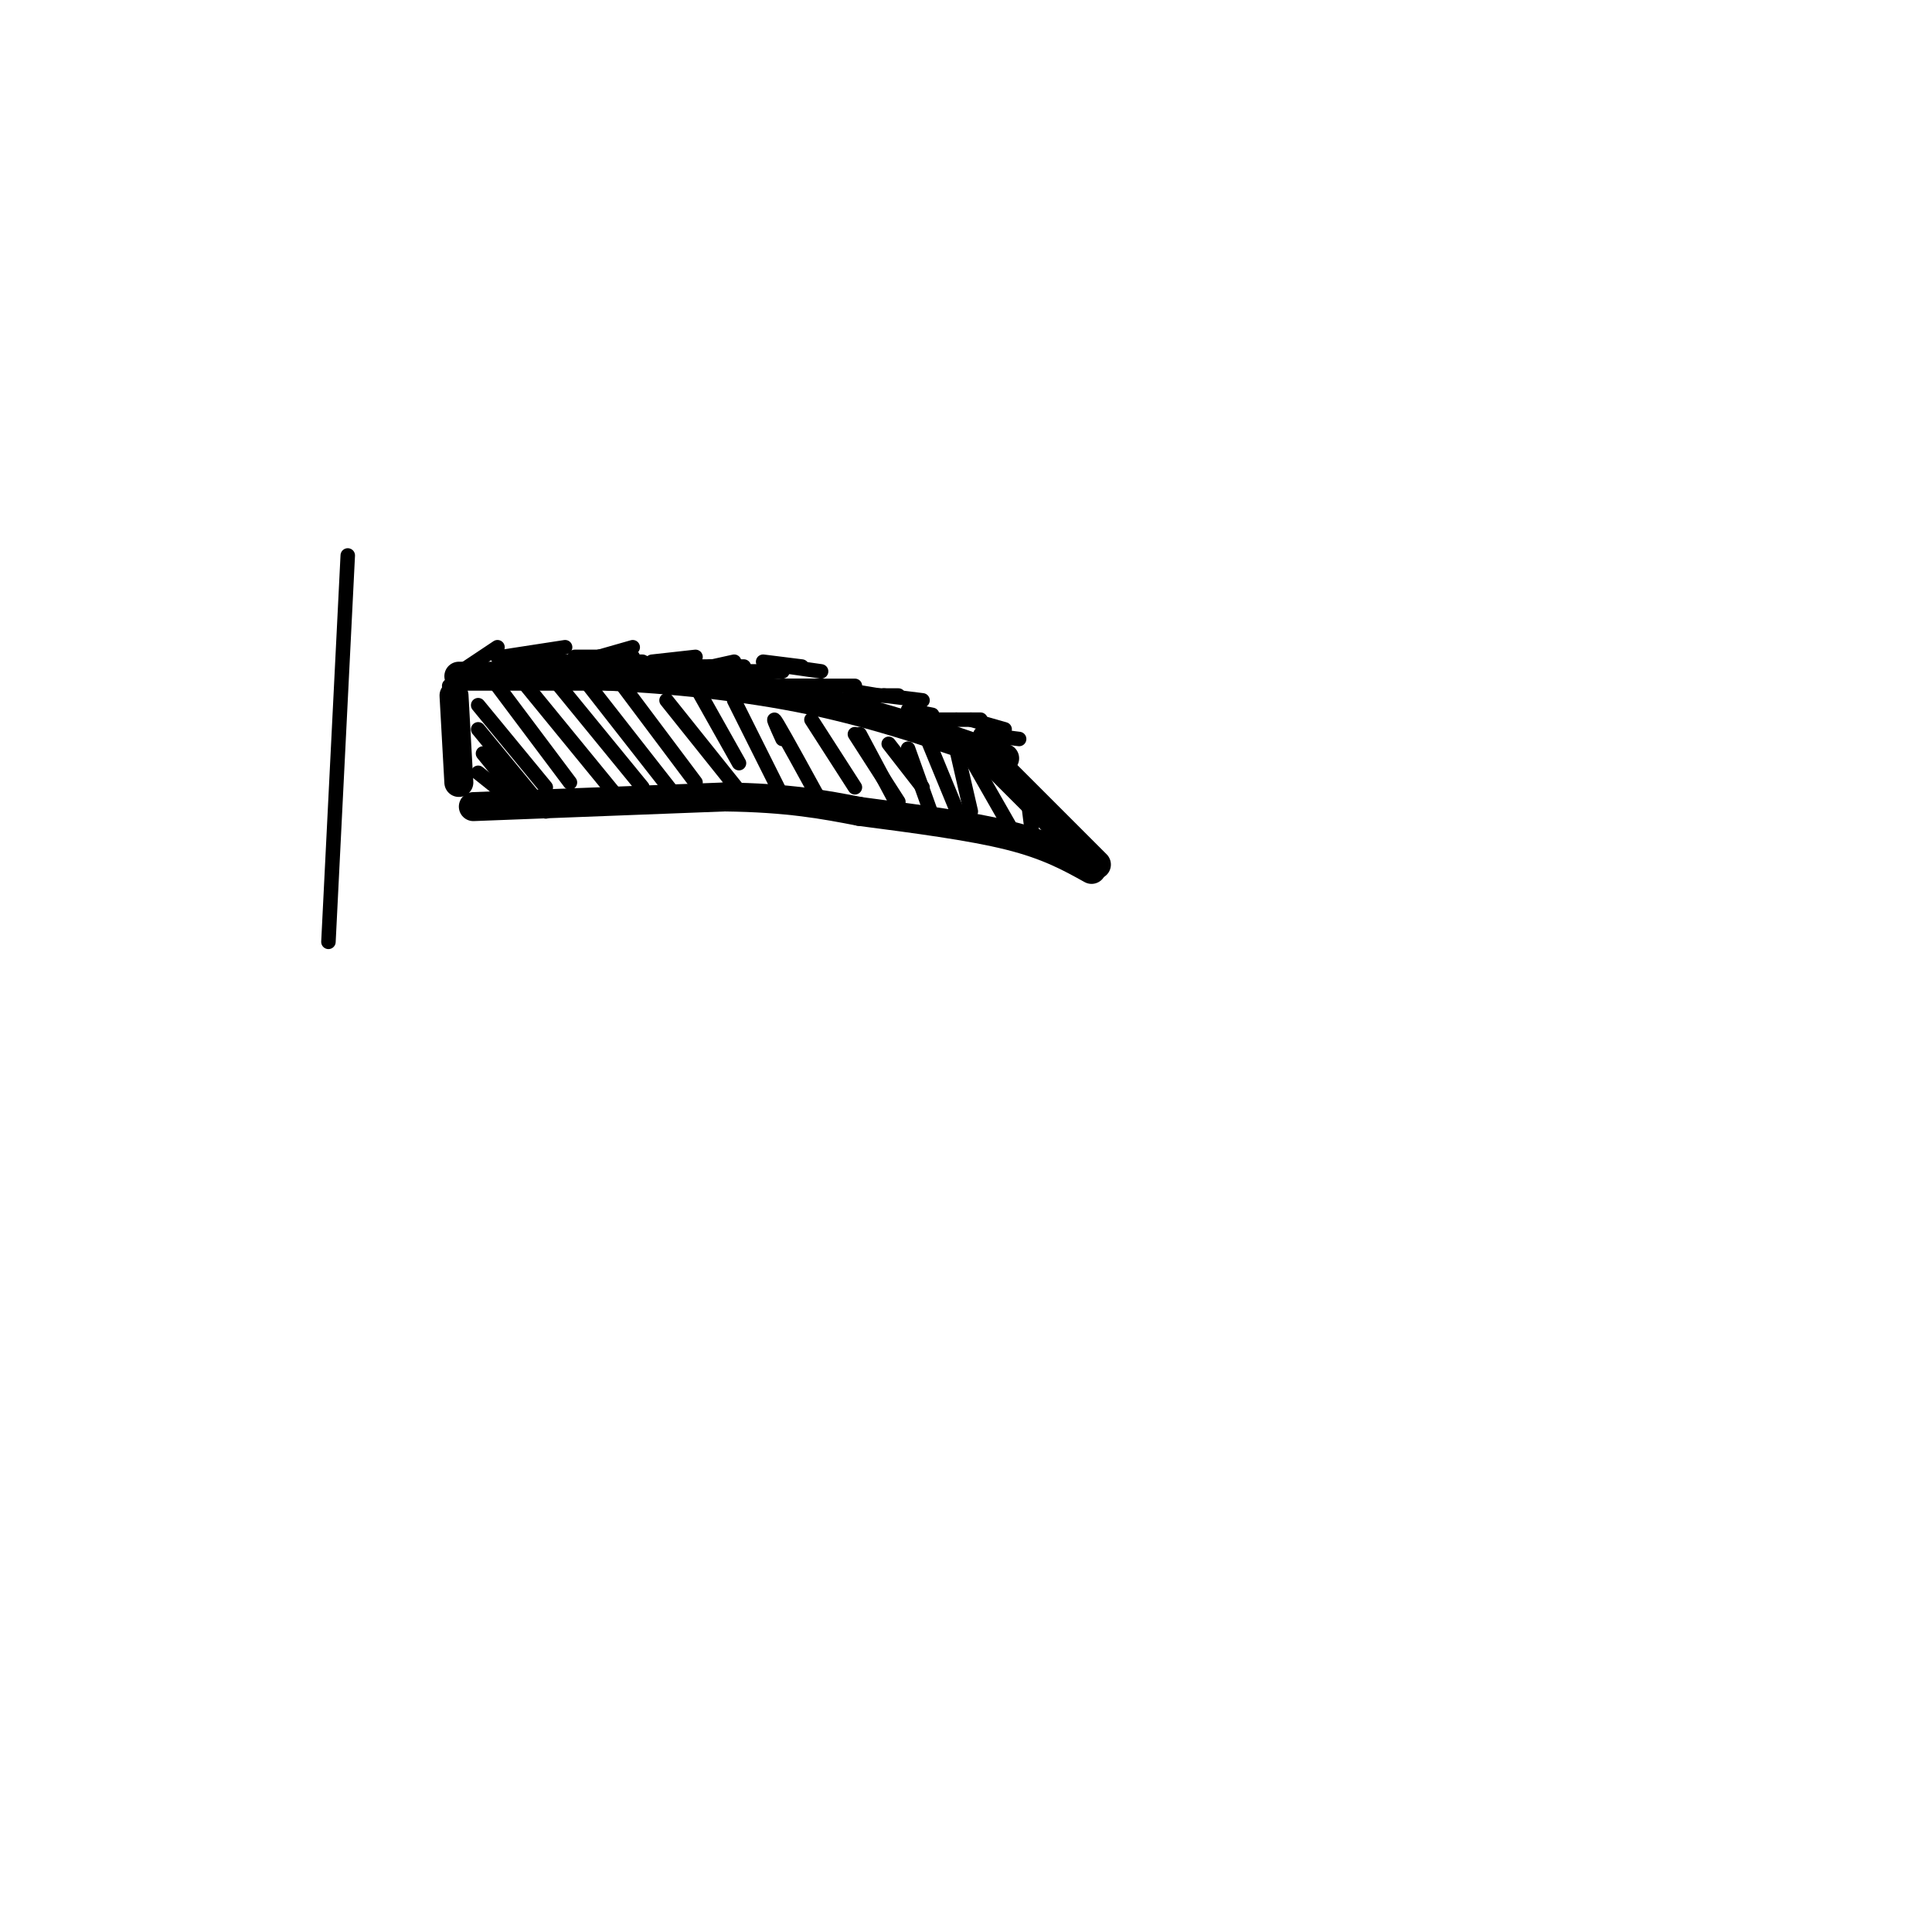<svg viewBox='0 0 400 400' version='1.1' xmlns='http://www.w3.org/2000/svg' xmlns:xlink='http://www.w3.org/1999/xlink'><g fill='none' stroke='#000000' stroke-width='6' stroke-linecap='round' stroke-linejoin='round'><path d='M94,144c0.000,0.000 1.000,18.000 1,18'/><path d='M95,140c0.000,0.000 31.000,0.000 31,0'/><path d='M126,140c12.378,0.578 27.822,2.022 42,5c14.178,2.978 27.089,7.489 40,12'/><path d='M98,167c0.000,0.000 52.000,-2.000 52,-2'/><path d='M150,165c13.333,0.167 20.667,1.583 28,3'/><path d='M178,168c11.500,1.500 23.000,3.000 31,5c8.000,2.000 12.500,4.500 17,7'/><path d='M206,158c0.000,0.000 21.000,21.000 21,21'/></g>
<g fill='none' stroke='#000000' stroke-width='3' stroke-linecap='round' stroke-linejoin='round'><path d='M99,160c0.000,0.000 5.000,4.000 5,4'/><path d='M100,156c0.000,0.000 9.000,11.000 9,11'/><path d='M99,151c0.000,0.000 14.000,17.000 14,17'/><path d='M99,146c0.000,0.000 14.000,17.000 14,17'/><path d='M103,142c0.000,0.000 15.000,20.000 15,20'/><path d='M109,142c0.000,0.000 18.000,22.000 18,22'/><path d='M115,141c0.000,0.000 18.000,22.000 18,22'/><path d='M122,142c0.000,0.000 18.000,23.000 18,23'/><path d='M129,142c0.000,0.000 15.000,20.000 15,20'/><path d='M138,145c0.000,0.000 16.000,20.000 16,20'/><path d='M144,142c0.000,0.000 9.000,16.000 9,16'/><path d='M152,145c0.000,0.000 11.000,22.000 11,22'/><path d='M162,153c-1.250,-2.750 -2.500,-5.500 -1,-3c1.500,2.500 5.750,10.250 10,18'/><path d='M168,149c0.000,0.000 9.000,14.000 9,14'/><path d='M177,152c0.000,0.000 9.000,14.000 9,14'/><path d='M184,154c0.000,0.000 7.000,9.000 7,9'/><path d='M192,153c0.000,0.000 7.000,17.000 7,17'/><path d='M201,157c0.000,0.000 8.000,14.000 8,14'/><path d='M213,167c0.000,0.000 1.000,8.000 1,8'/><path d='M198,155c0.000,0.000 3.000,13.000 3,13'/><path d='M188,155c0.000,0.000 5.000,14.000 5,14'/><path d='M178,152c0.000,0.000 8.000,15.000 8,15'/><path d='M94,140c0.000,0.000 9.000,-6.000 9,-6'/><path d='M93,142c0.000,0.000 16.000,-6.000 16,-6'/><path d='M103,136c0.000,0.000 11.000,1.000 11,1'/><path d='M104,136c0.000,0.000 13.000,-2.000 13,-2'/><path d='M110,137c0.000,0.000 11.000,0.000 11,0'/><path d='M115,137c0.000,0.000 11.000,0.000 11,0'/><path d='M119,139c0.000,0.000 10.000,-3.000 10,-3'/><path d='M122,137c0.000,0.000 11.000,0.000 11,0'/><path d='M131,137c0.000,0.000 9.000,1.000 9,1'/><path d='M135,137c0.000,0.000 9.000,-1.000 9,-1'/><path d='M139,138c0.000,0.000 8.000,0.000 8,0'/><path d='M143,139c0.000,0.000 9.000,-2.000 9,-2'/><path d='M147,138c0.000,0.000 7.000,0.000 7,0'/><path d='M152,139c0.000,0.000 10.000,0.000 10,0'/><path d='M158,137c0.000,0.000 8.000,1.000 8,1'/><path d='M163,138c0.000,0.000 7.000,1.000 7,1'/><path d='M162,142c0.000,0.000 8.000,0.000 8,0'/><path d='M159,142c0.000,0.000 11.000,0.000 11,0'/><path d='M170,142c0.000,0.000 7.000,0.000 7,0'/><path d='M176,143c0.000,0.000 6.000,1.000 6,1'/><path d='M178,144c0.000,0.000 8.000,0.000 8,0'/><path d='M183,144c0.000,0.000 8.000,1.000 8,1'/><path d='M188,147c0.000,0.000 5.000,1.000 5,1'/><path d='M188,149c0.000,0.000 6.000,1.000 6,1'/><path d='M191,149c0.000,0.000 7.000,0.000 7,0'/><path d='M198,149c0.000,0.000 5.000,0.000 5,0'/><path d='M201,149c0.000,0.000 7.000,2.000 7,2'/><path d='M203,152c0.000,0.000 8.000,1.000 8,1'/><path d='M119,136c0.000,0.000 5.000,0.000 5,0'/><path d='M124,136c0.000,0.000 7.000,0.000 7,0'/><path d='M124,136c0.000,0.000 7.000,-2.000 7,-2'/><path d='M72,115c0.000,0.000 -4.000,80.000 -4,80'/></g>
</svg>